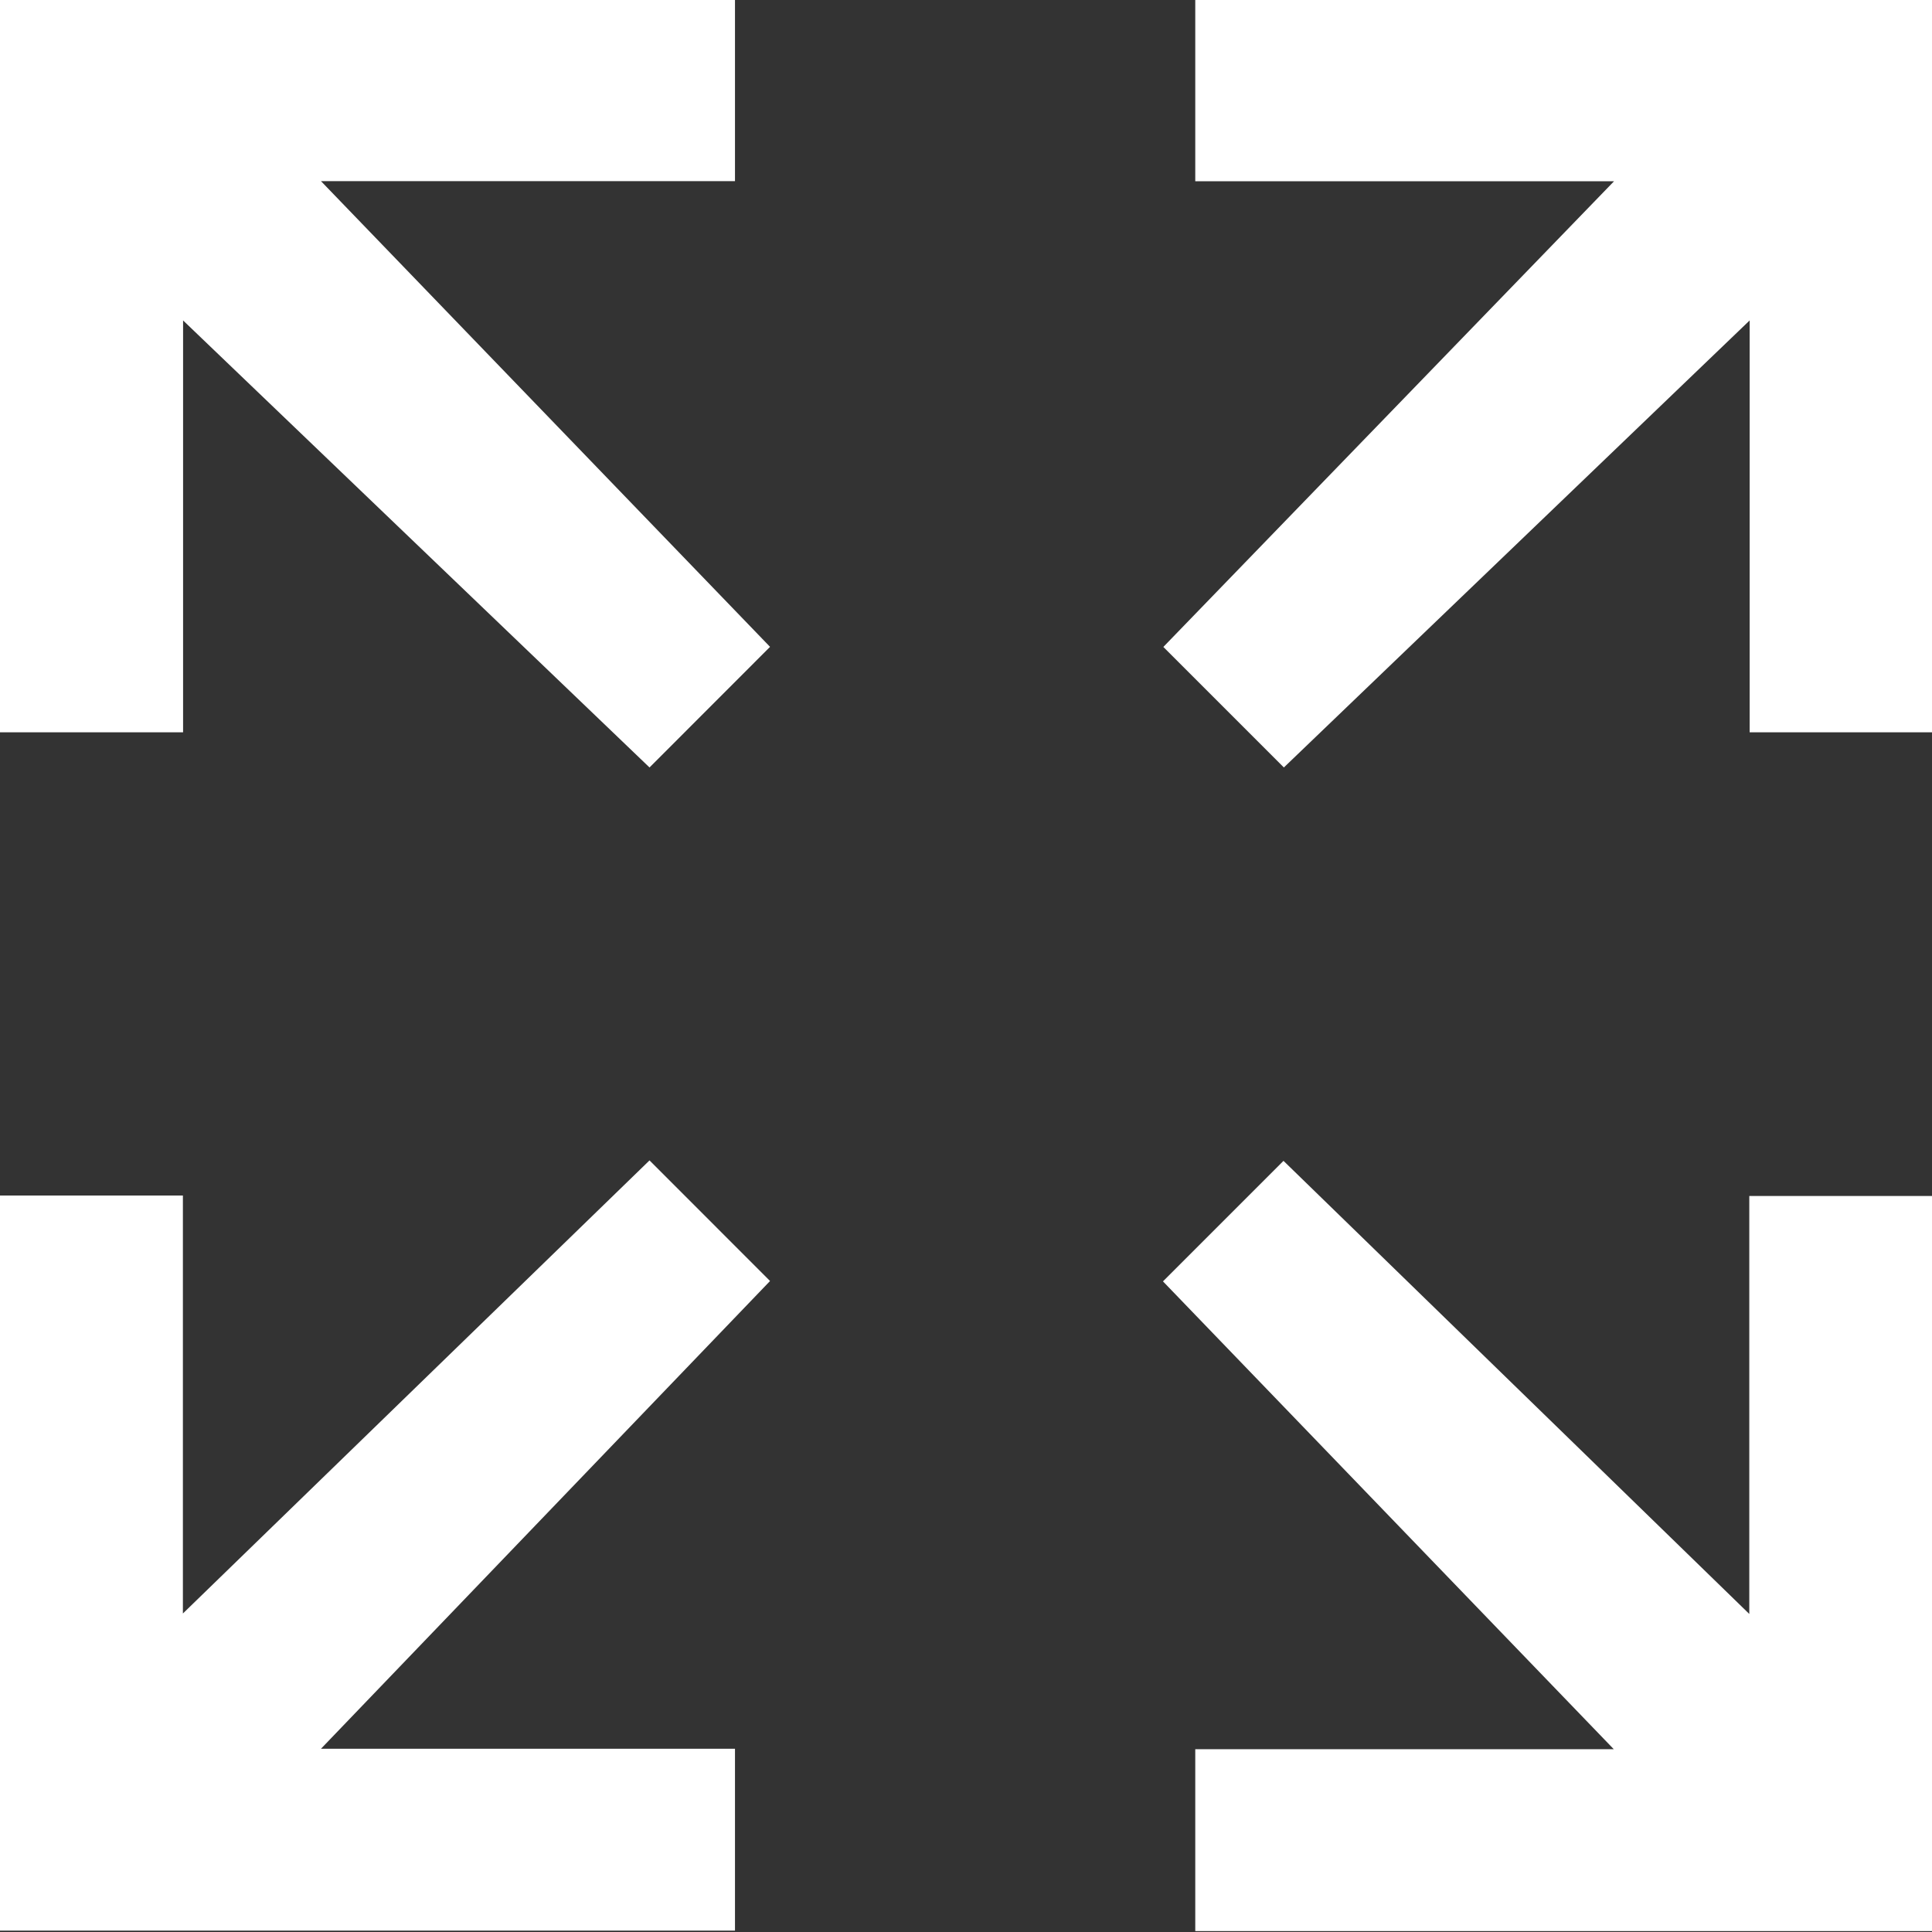 <svg xmlns="http://www.w3.org/2000/svg" width="21" height="21" viewBox="0 0 21 21">
  <rect x="0" y="0" width="21" height="21" fill="#333333" stroke="none"/>
  <defs>
    <style>
      .cls-1 {
        fill: #fff;
        fill-rule: evenodd;
      }
    </style>
  </defs>
  <path id="Shape_50_copy" data-name="Shape 50 copy" class="cls-1" d="M7.06,8.342L8.37,7.031,3.489,1.969h4.5v-2H0V7.96h1.99V3.483ZM21.014,13h-2v4.543l-5.063-4.925-1.31,1.31,4.9,5.085H12.992v1.977h8.022V13ZM3.489,19.008L8.37,13.924,7.06,12.613,1.988,17.538V12.995H0v7.99H7.989V19.008h-4.5ZM17.545,1.969l-4.9,5.063,1.31,1.31,5.063-4.859V7.96h2v-7.99H12.992v2h4.552Z"/>
</svg>
